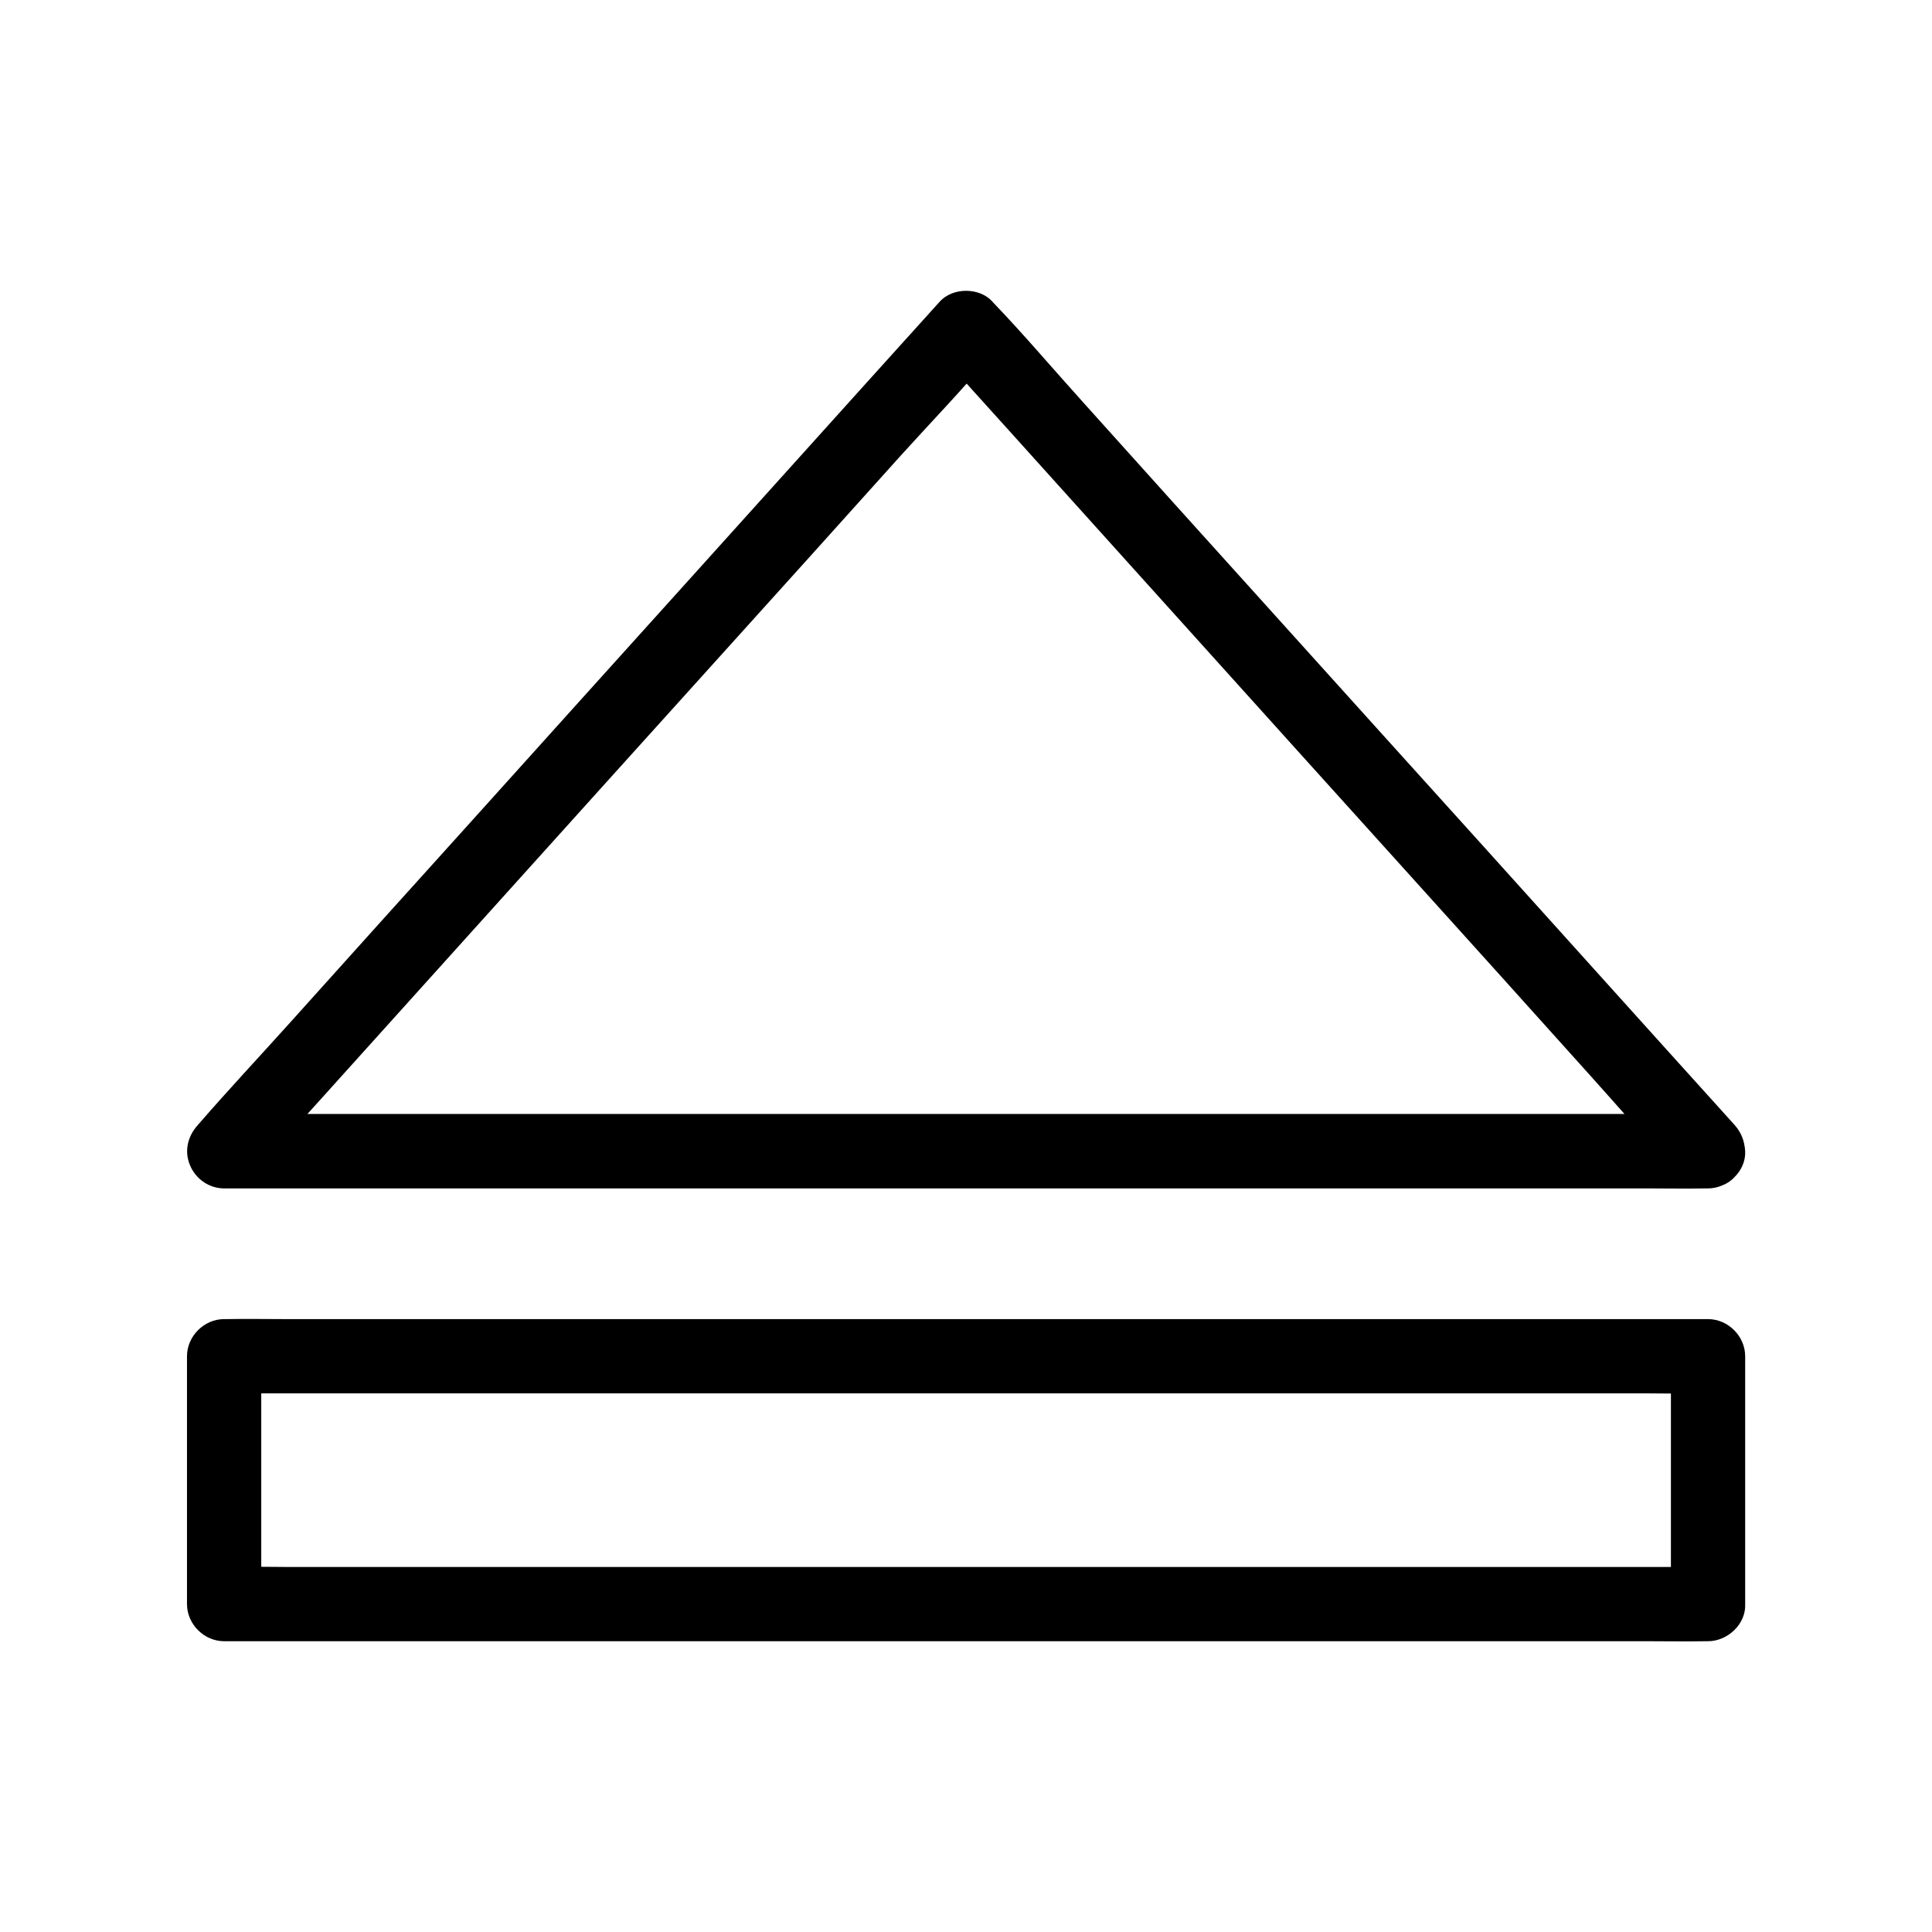 <?xml version="1.0" encoding="UTF-8"?>
<!-- Uploaded to: SVG Repo, www.svgrepo.com, Generator: SVG Repo Mixer Tools -->
<svg fill="#000000" width="800px" height="800px" version="1.1" viewBox="144 144 512 512" xmlns="http://www.w3.org/2000/svg">
 <g>
  <path d="m596.65 559.26h-10.48-28.684-42.262-51.562-56.727-57.023-53.184-44.969-32.324c-5.117 0-10.281-0.148-15.398 0h-0.641c3.297 3.297 6.543 6.543 9.84 9.84v-57.613-8.07c-3.297 3.297-6.543 6.543-9.84 9.84h10.48 28.684 42.262 51.562 56.727 57.023 53.184 44.969 32.324c5.117 0 10.281 0.148 15.398 0h0.641c-3.297-3.297-6.543-6.543-9.84-9.84v57.613 8.07c0 5.164 4.527 10.086 9.84 9.84s9.84-4.328 9.84-9.84v-57.613-8.07c0-5.312-4.527-9.84-9.84-9.84h-10.48-28.684-42.262-51.562-56.727-57.023-53.184-44.969-32.324c-5.117 0-10.281-0.098-15.398 0h-0.641c-5.312 0-9.84 4.527-9.84 9.84v57.613 8.07c0 5.312 4.527 9.84 9.84 9.84h10.48 28.684 42.262 51.562 56.727 57.023 53.184 44.969 32.324c5.117 0 10.281 0.098 15.398 0h0.641c5.164 0 10.086-4.527 9.84-9.84-0.246-5.312-4.332-9.84-9.84-9.84z"/>
  <path d="m596.65 439.21h-10.48-28.684-42.262-51.562-56.727-57.023-53.184-44.969-32.324c-5.117 0-10.281-0.148-15.398 0h-0.641c2.312 5.609 4.625 11.219 6.938 16.777 6.543-7.231 13.039-14.465 19.582-21.695 15.645-17.367 31.34-34.785 46.984-52.152 18.941-21.008 37.883-42.066 56.875-63.074 16.383-18.156 32.766-36.309 49.102-54.516 7.922-8.758 16.234-17.32 23.762-26.371 0.098-0.148 0.246-0.246 0.344-0.395h-13.922c6.543 7.231 13.039 14.465 19.582 21.695 15.645 17.367 31.34 34.785 46.984 52.152 18.941 21.008 37.883 42.066 56.875 63.074 16.383 18.156 32.766 36.309 49.102 54.516 7.922 8.758 15.598 17.859 23.762 26.371 0.098 0.098 0.246 0.246 0.344 0.395 3.445 3.836 10.43 3.789 13.922 0 3.738-4.082 3.691-9.84 0-13.922-6.543-7.231-13.039-14.465-19.582-21.695-15.645-17.367-31.34-34.785-46.984-52.152-18.988-21.012-37.93-42.02-56.871-63.027-16.383-18.156-32.766-36.309-49.102-54.516-7.922-8.758-15.598-17.859-23.762-26.371-0.098-0.098-0.246-0.246-0.344-0.395-3.445-3.789-10.48-3.789-13.922 0-6.543 7.231-13.039 14.465-19.582 21.695-15.645 17.367-31.34 34.785-46.984 52.152-18.996 21.059-37.941 42.07-56.883 63.125-16.383 18.156-32.766 36.309-49.102 54.516-7.922 8.809-16.039 17.465-23.762 26.371-0.098 0.148-0.246 0.246-0.344 0.395-2.707 3-3.641 6.988-2.016 10.727 1.523 3.59 5.066 6.051 9.004 6.051h10.48 28.684 42.262 51.562 56.727 57.023 53.184 44.969 32.324c5.117 0 10.281 0.098 15.398 0h0.641c5.164 0 10.086-4.527 9.84-9.84-0.246-5.363-4.332-9.891-9.84-9.891z"/>
 </g>
</svg>
